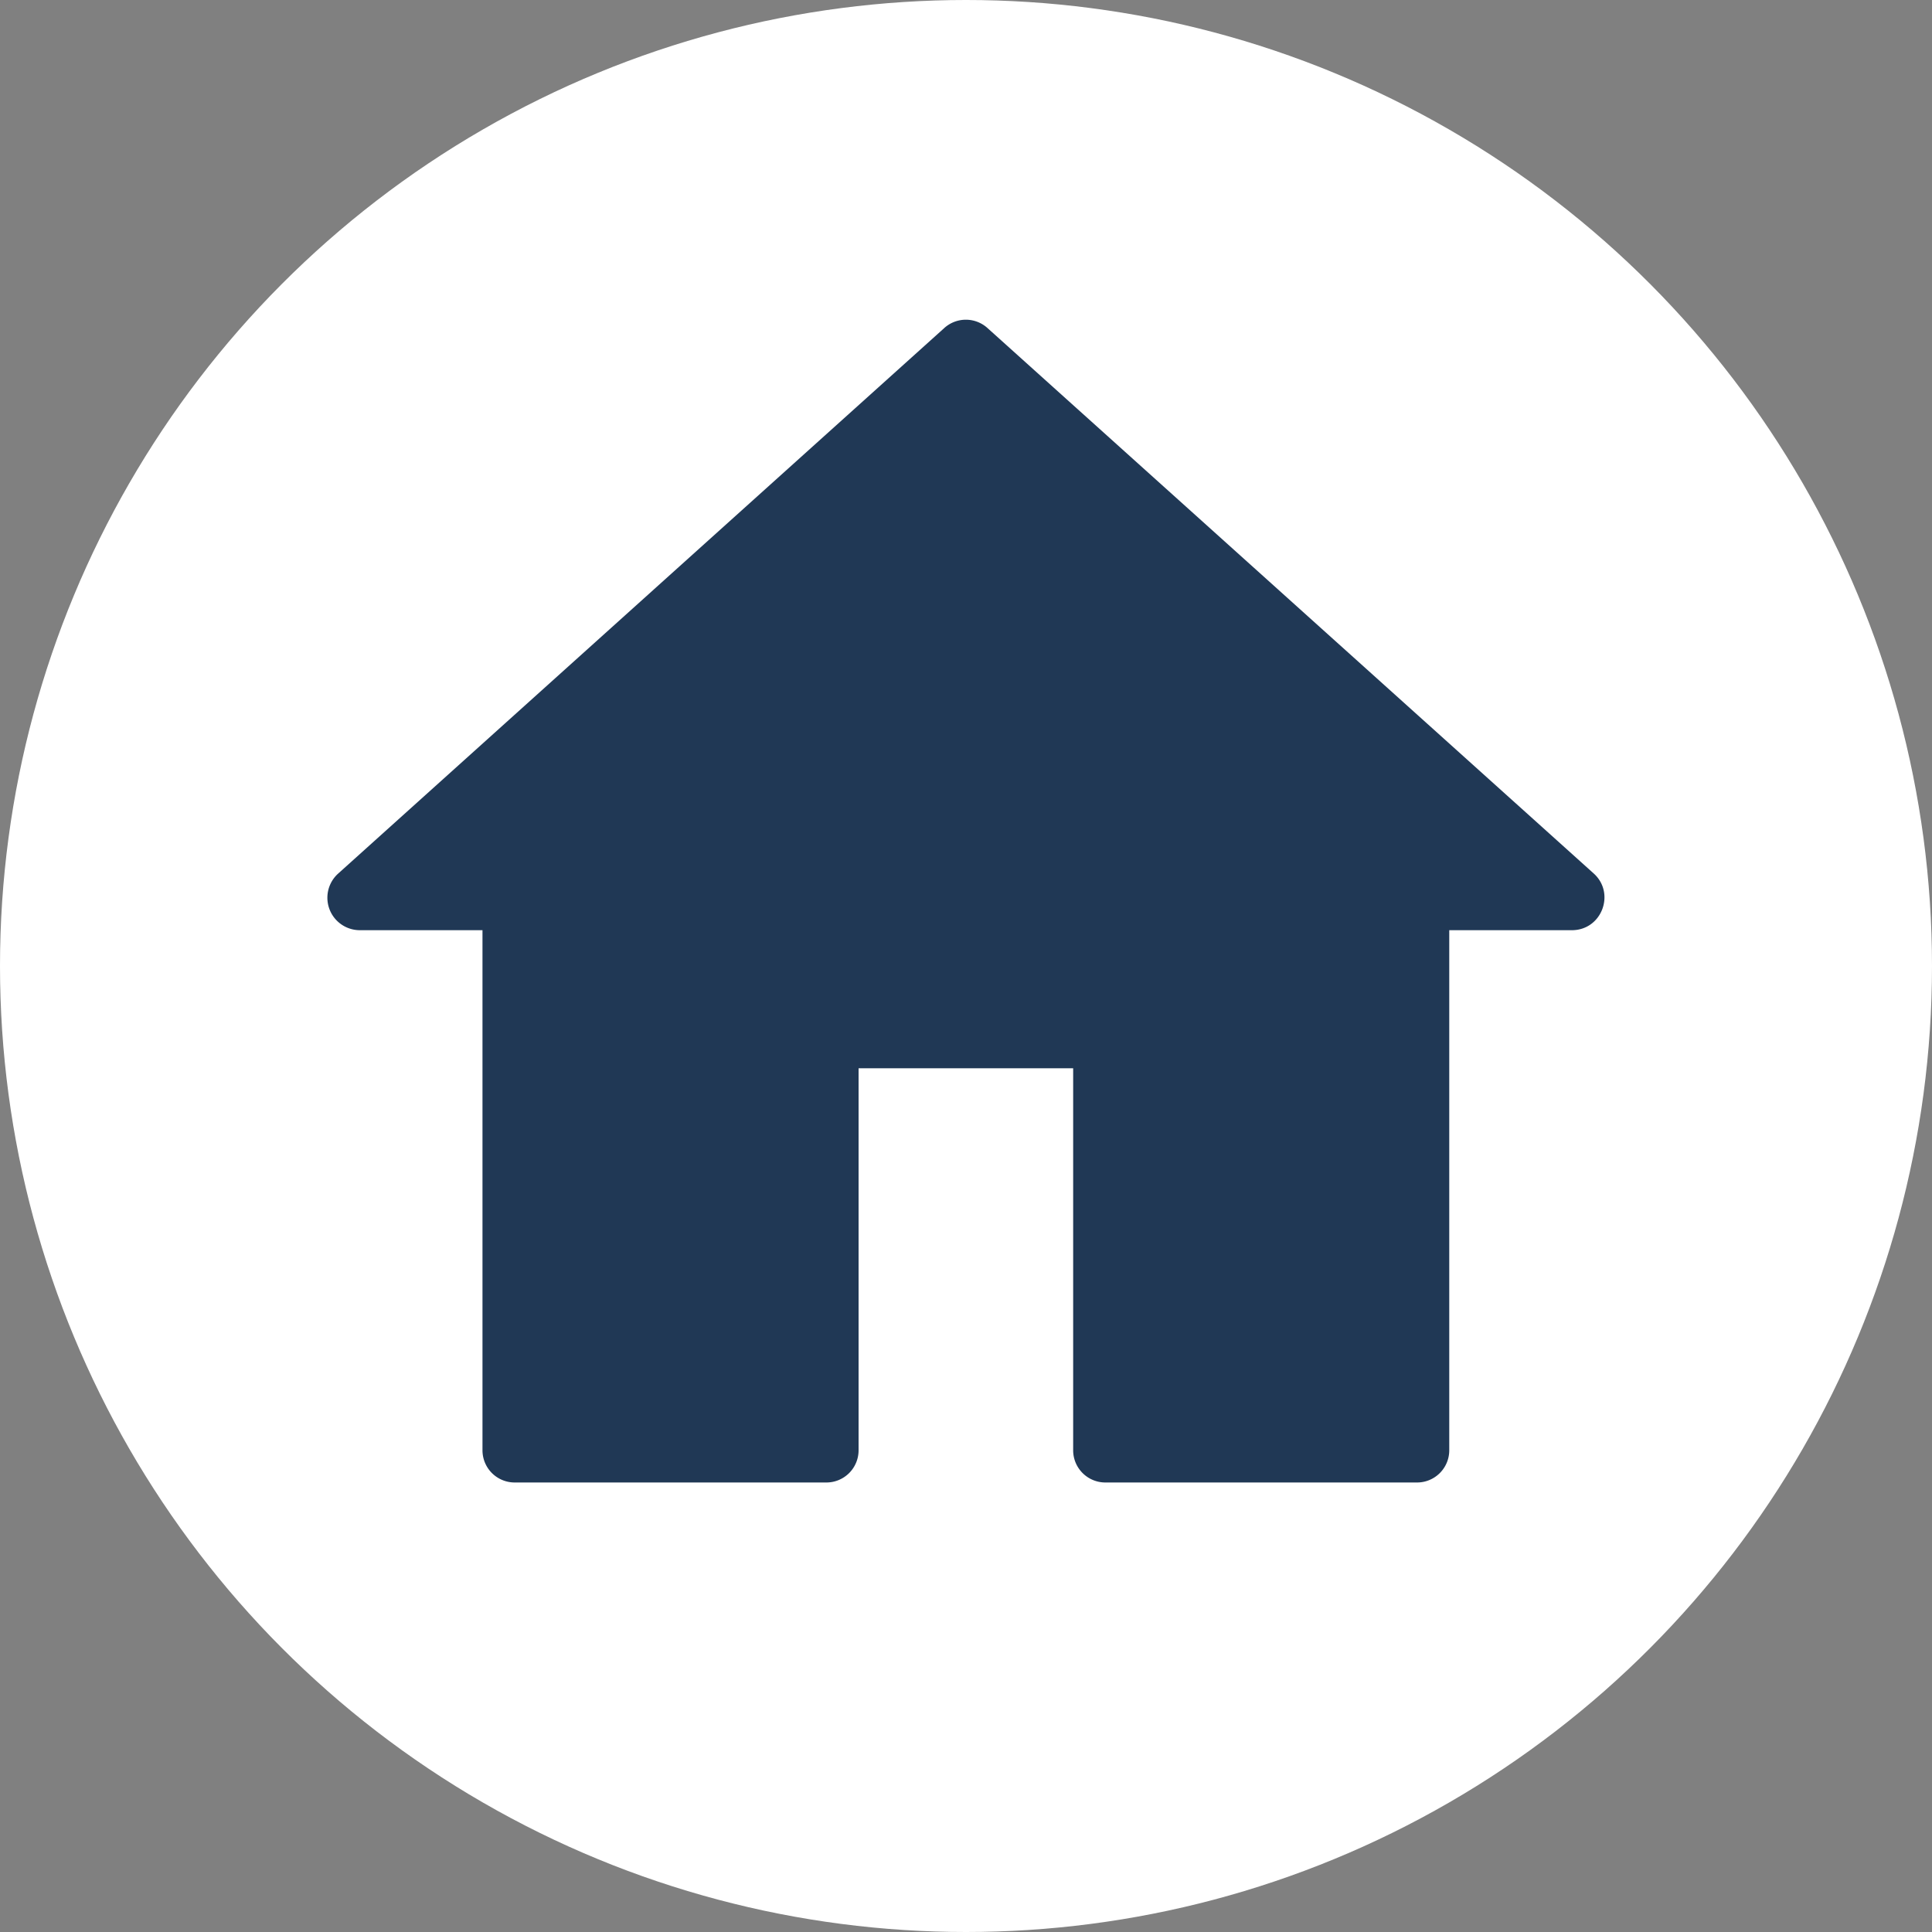 <?xml version="1.0" encoding="UTF-8" standalone="no"?><svg xmlns="http://www.w3.org/2000/svg" xmlns:xlink="http://www.w3.org/1999/xlink" fill="#ffffff" height="750" preserveAspectRatio="xMidYMid meet" version="1" viewBox="0.0 0.0 750.0 750.0" width="750" zoomAndPan="magnify"><rect x="0.0" y="0.0" width="750.0" height="750.0" fill="#808080" stroke="none"/><g id="change1_1"><circle cx="375" cy="375" r="375"/></g><g id="change2_1"><path d="M366.5,127.4,131.3,339.1a12.6,12.6,0,0,0,8.4,22h47.6V562.9a12.5,12.5,0,0,0,12.6,12.6H320.7a12.5,12.5,0,0,0,12.6-12.6V414.7h83.3V562.9a12.5,12.5,0,0,0,12.6,12.6H550a12.5,12.5,0,0,0,12.6-12.6V361.1h47.6c11.6,0,17-14.3,8.5-22L383.4,127.4A12.5,12.5,0,0,0,366.5,127.4Z" fill="#203855"/></g></svg>